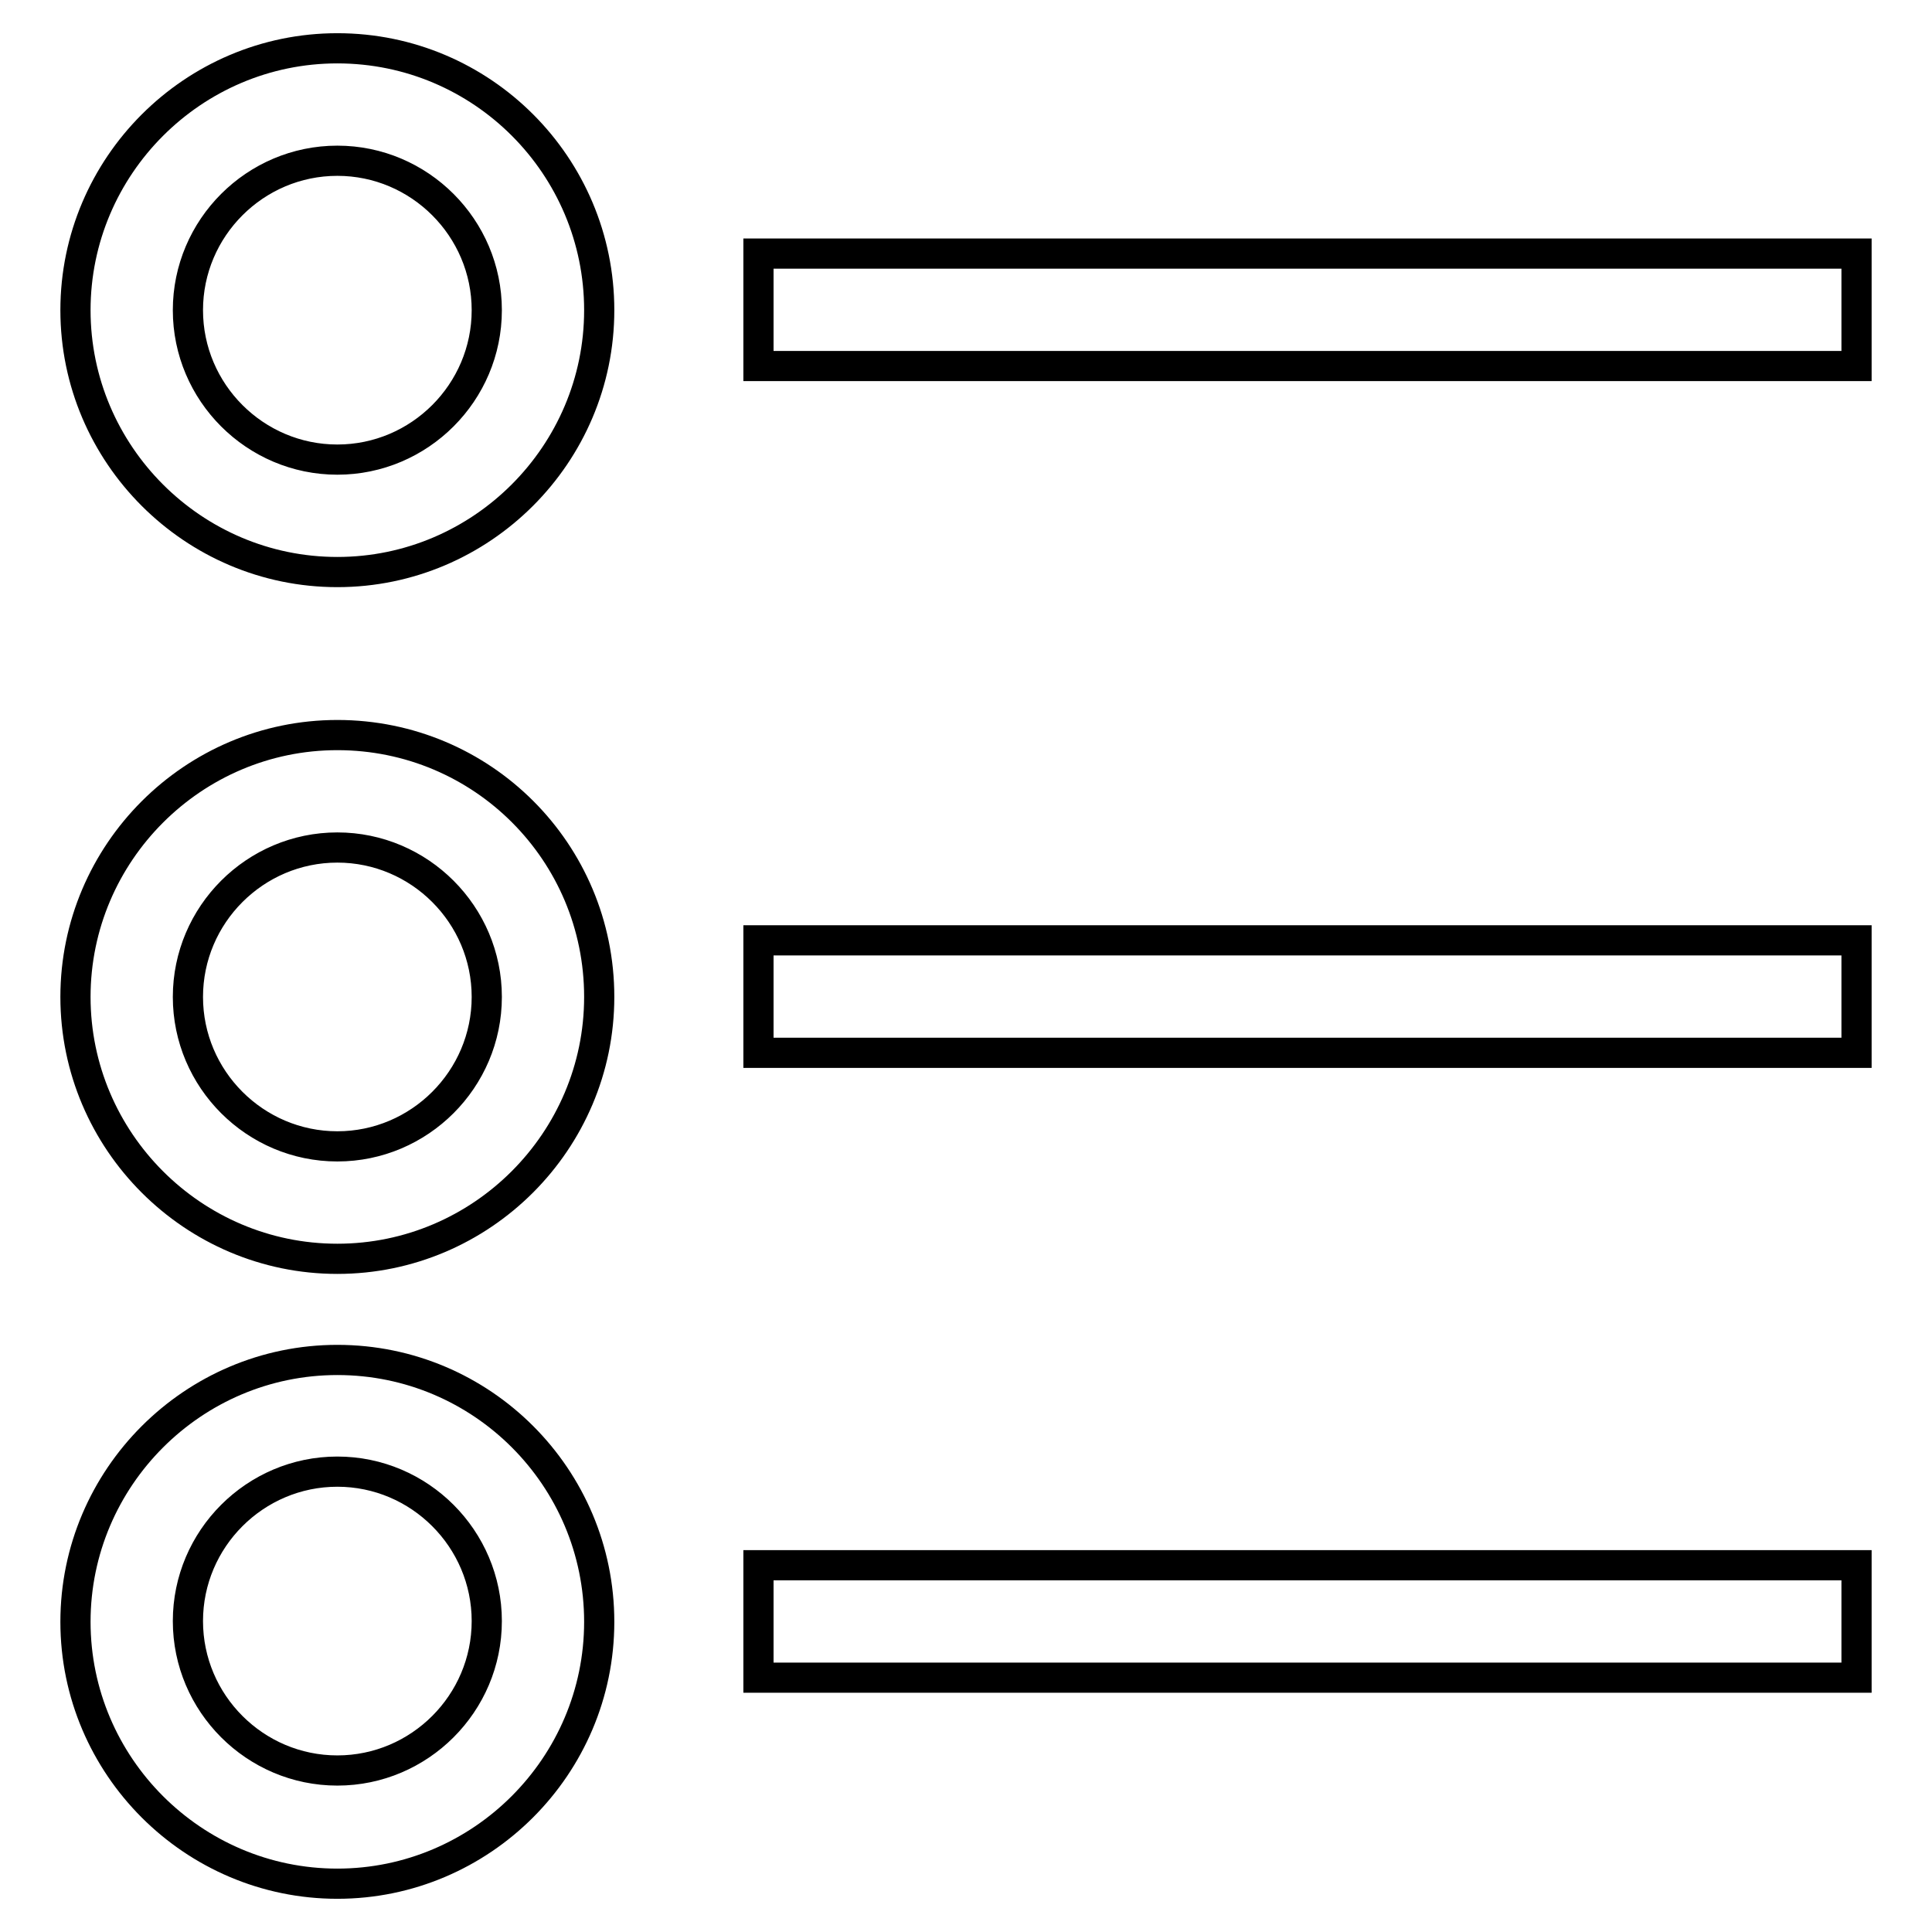 <?xml version="1.0" encoding="utf-8"?>
<!-- Svg Vector Icons : http://www.onlinewebfonts.com/icon -->
<!DOCTYPE svg PUBLIC "-//W3C//DTD SVG 1.1//EN" "http://www.w3.org/Graphics/SVG/1.1/DTD/svg11.dtd">
<svg version="1.1" xmlns="http://www.w3.org/2000/svg" xmlns:xlink="http://www.w3.org/1999/xlink" x="0px" y="0px" viewBox="0 0 256 256" enable-background="new 0 0 256 256" xml:space="preserve">
<g> <path stroke-width="4" fill-opacity="0" stroke="#000000"  d="M44.7,6.4C25.6,6.4,10,22,10,41.1c0,19.1,15.6,34.7,34.7,34.7c19.1,0,34.7-15.6,34.7-34.7 C79.4,22,63.9,6.4,44.7,6.4z M44.7,60.9c-10.9,0-19.8-8.9-19.8-19.8c0-10.9,8.9-19.8,19.8-19.8c10.9,0,19.8,8.9,19.8,19.8 C64.5,52,55.6,60.9,44.7,60.9z M100.5,33.6H246v14.9H100.5V33.6z M44.7,97.4c-19.1,0-34.7,15.6-34.7,34.7 c0,19.1,15.6,34.7,34.7,34.7c19.1,0,34.7-15.6,34.7-34.7C79.4,112.9,63.9,97.4,44.7,97.4z M44.7,151.9c-10.9,0-19.8-8.9-19.8-19.8 c0-10.9,8.9-19.8,19.8-19.8c10.9,0,19.8,8.9,19.8,19.8C64.5,143,55.6,151.9,44.7,151.9z M100.5,124.6H246v14.9H100.5V124.6z  M44.7,180.2c-19.1,0-34.7,15.6-34.7,34.7s15.6,34.7,34.7,34.7c19.1,0,34.7-15.6,34.7-34.7S63.9,180.2,44.7,180.2z M44.7,234.6 c-10.9,0-19.8-8.9-19.8-19.8c0-10.9,8.9-19.8,19.8-19.8c10.9,0,19.8,8.9,19.8,19.8C64.5,225.7,55.6,234.6,44.7,234.6z M100.5,207.4 H246v14.9H100.5V207.4z"/></g>
</svg>
